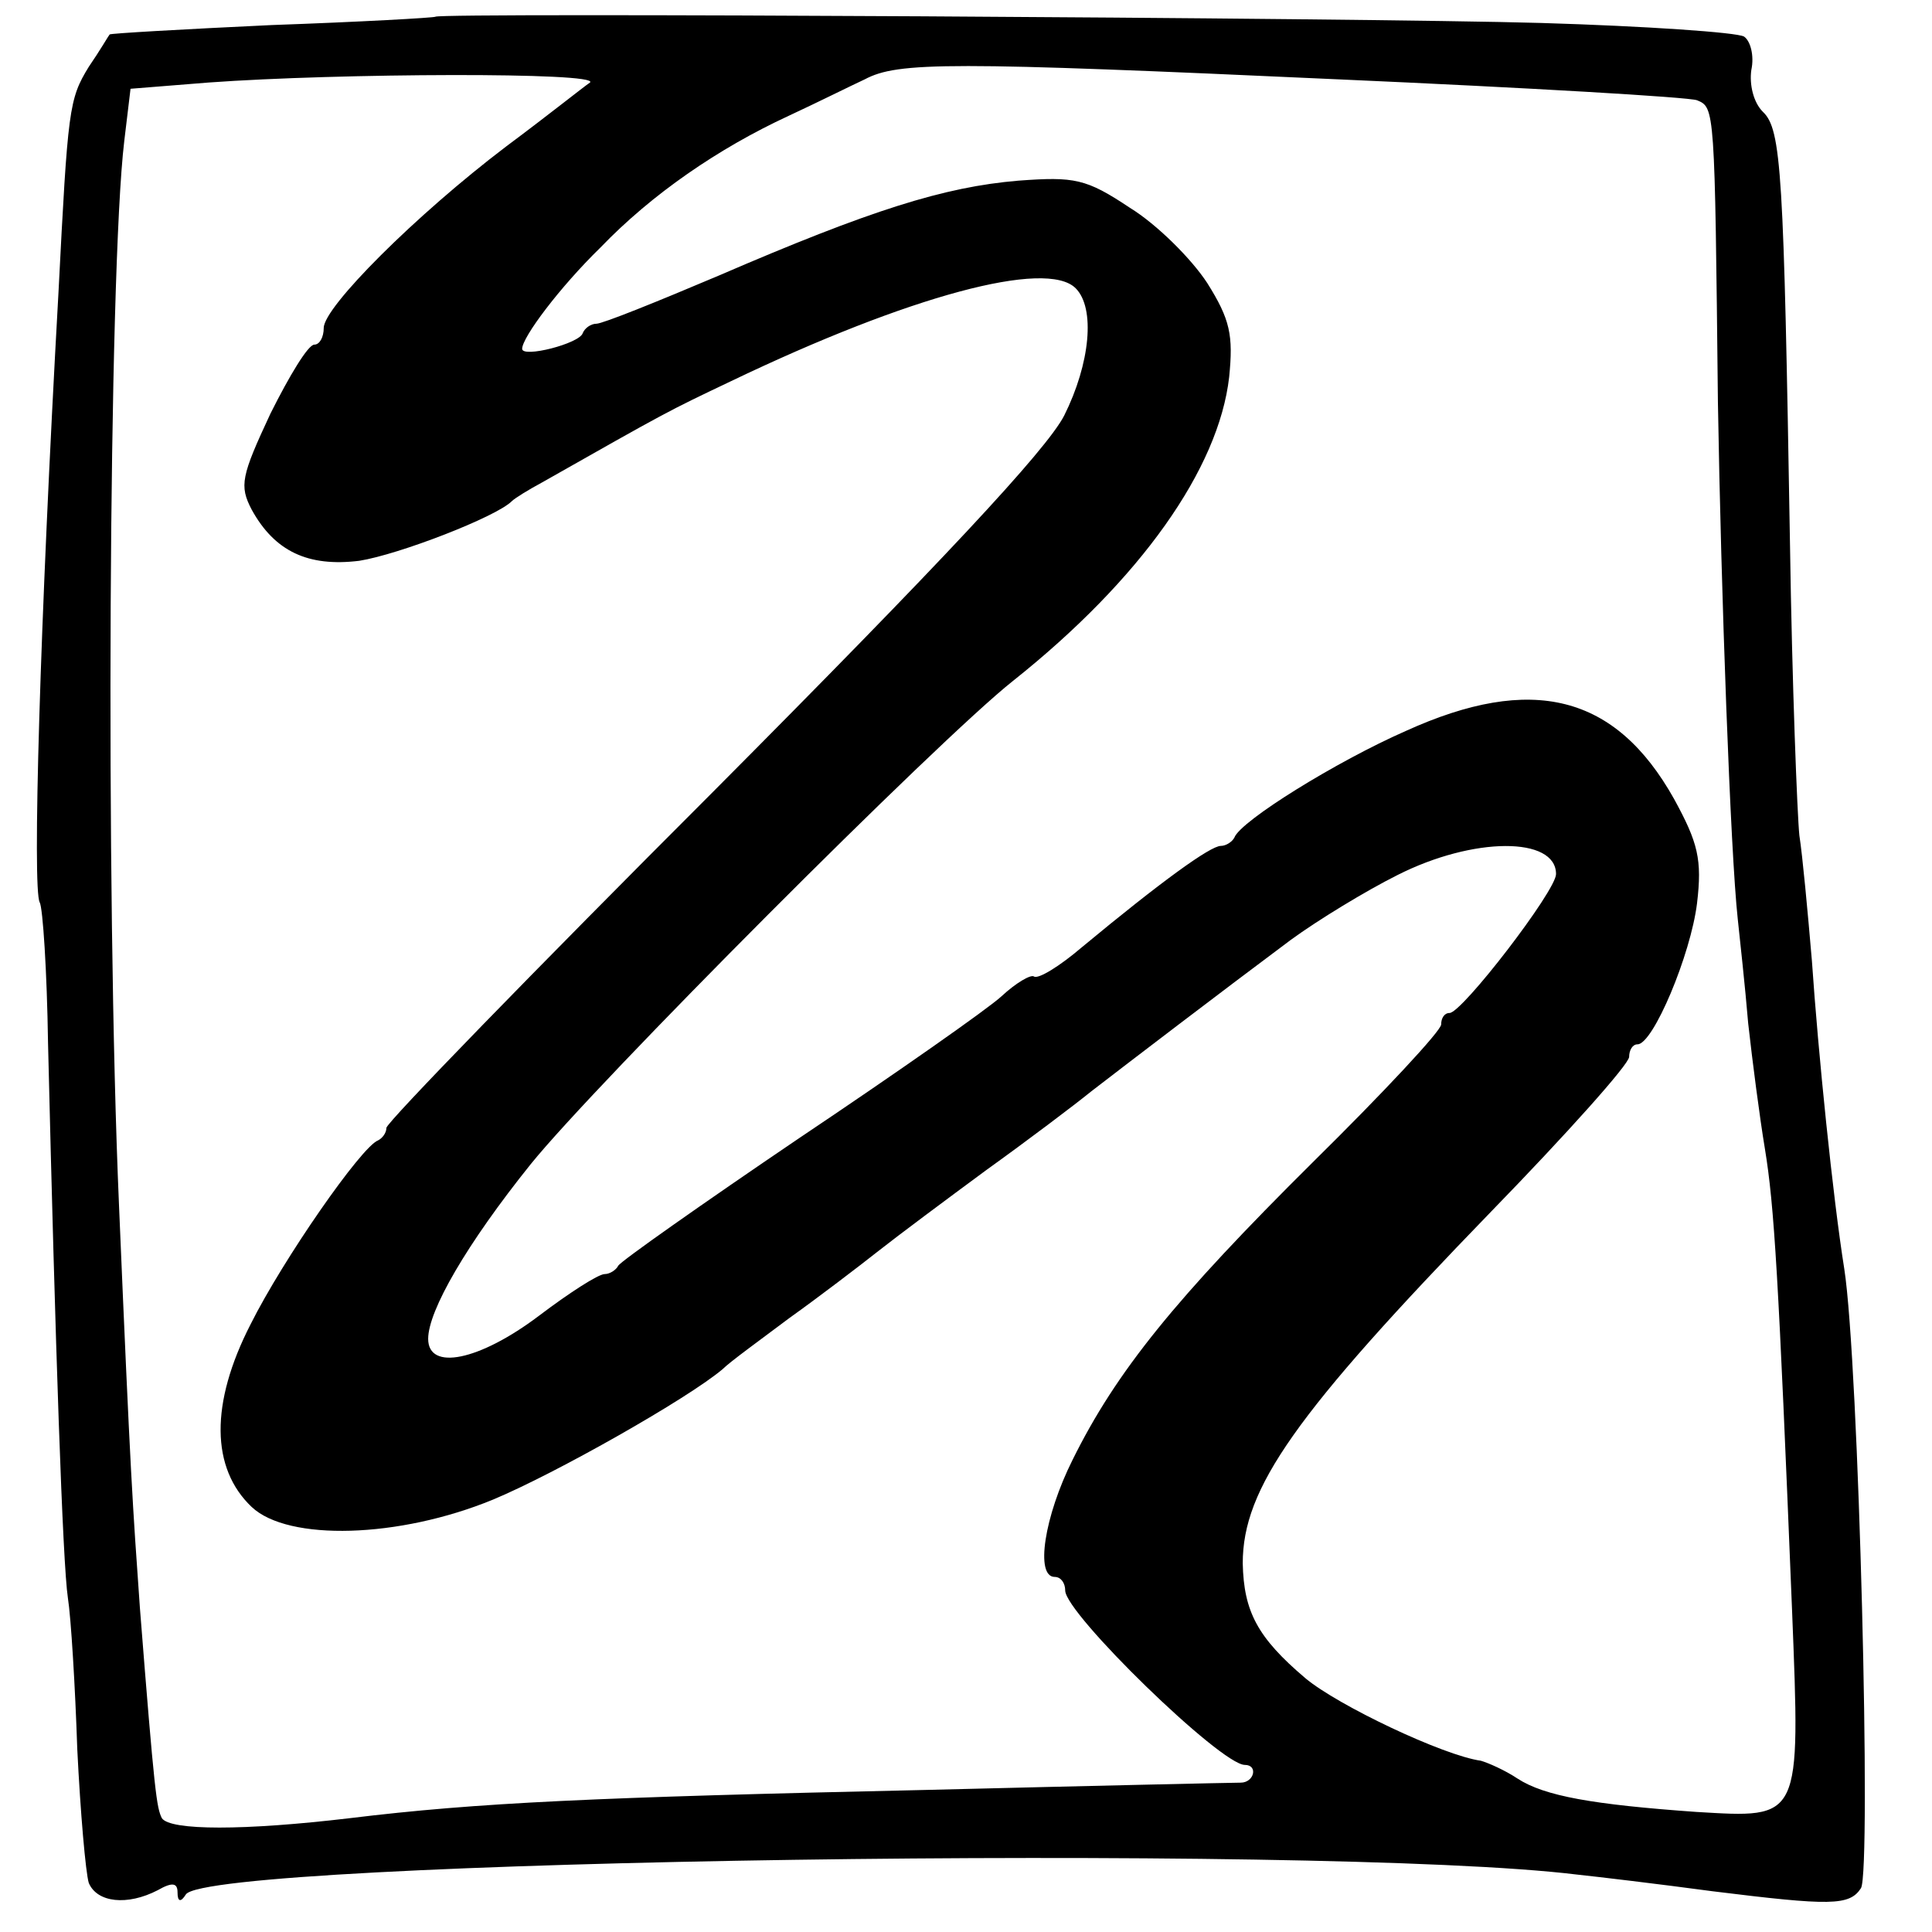 <svg
  version="1.0"
  xmlns="http://www.w3.org/2000/svg"
  width="48"
  height="48"
  viewBox="0 0 181 185"
  preserveAspectRatio="xMidYMid meet"
>
  <g transform="translate(0,185) scale(0.1,-0.1)" fill="#000000" stroke="none">
    <path
      d="M397 1834 c-1 -1 -72 -5 -157 -8 -85 -4 -155 -8 -155 -9 -1 -1 -9
-15 -20 -31 -19 -31 -20 -40 -29 -216 -18 -321 -25 -571 -18 -584 3 -5 7 -66
8 -135 7 -291 14 -498 19 -531 3 -19 7 -85 9 -145 3 -61 8 -118 11 -128 8 -19
37 -22 66 -7 14 8 19 7 19 -2 0 -9 3 -10 8 -2 22 33 1087 49 1332 19 19 -2 78
-9 130 -16 113 -14 131 -14 142 3 10 17 -2 503 -16 593 -11 69 -25 207 -31
295 -4 47 -9 101 -12 120 -2 19 -7 145 -9 280 -6 355 -8 396 -26 413 -9 9 -13
26 -11 40 3 14 -1 28 -7 32 -7 4 -94 10 -194 13 -174 5 -1054 10 -1059 6z
m865 -60 c181 -8 335 -17 343 -20 17 -7 17 -7 20 -289 3 -182 12 -431 19 -495
2 -19 7 -64 10 -100 4 -36 11 -90 16 -120 9 -55 13 -121 26 -442 8 -202 9
-199 -92 -193 -98 7 -145 15 -171 32 -12 8 -28 15 -35 17 -36 5 -137 53 -168
79 -46 39 -59 64 -60 110 0 72 50 143 238 337 72 74 132 141 132 148 0 6 3 12
8 12 15 0 51 86 57 135 5 42 1 58 -22 100 -56 100 -136 120 -257 65 -66 -29
-158 -86 -164 -102 -2 -4 -8 -8 -13 -8 -10 0 -57 -34 -133 -97 -21 -18 -42
-31 -46 -28 -3 2 -17 -6 -31 -19 -13 -12 -100 -73 -194 -136 -93 -63 -171
-118 -173 -122 -2 -4 -8 -8 -13 -8 -6 0 -34 -18 -63 -40 -57 -43 -106 -53
-106 -22 0 27 37 91 98 167 62 77 390 406 462 463 122 97 197 203 207 291 4
40 1 55 -21 90 -15 23 -48 56 -74 72 -42 28 -53 30 -107 26 -71 -6 -141 -28
-287 -91 -59 -25 -111 -46 -117 -46 -5 0 -11 -4 -13 -9 -3 -10 -58 -24 -58
-15 0 11 36 59 75 97 49 51 113 95 180 126 28 13 60 29 73 35 32 17 81 17 454
0z m-717 -3 c-6 -4 -41 -32 -80 -61 -87 -66 -175 -154 -175 -174 0 -9 -4 -16
-9 -16 -6 0 -24 -30 -42 -66 -28 -60 -30 -69 -18 -92 22 -40 54 -55 103 -49
38 6 131 42 146 57 3 3 16 11 29 18 120 68 120 68 181 97 171 82 302 117 330
89 19 -19 14 -72 -11 -122 -17 -33 -119 -142 -336 -360 -172 -172 -313 -317
-313 -322 0 -5 -4 -10 -8 -12 -16 -6 -91 -114 -122 -176 -39 -76 -38 -138 1
-175 35 -33 141 -30 231 7 60 25 187 97 220 125 7 7 36 28 64 49 28 20 66 49
85 64 19 15 66 50 104 78 39 28 84 62 100 75 35 27 124 95 191 145 26 19 72
47 102 62 73 37 152 37 152 1 0 -16 -90 -133 -102 -133 -5 0 -8 -5 -8 -11 0
-6 -55 -65 -123 -132 -131 -130 -188 -200 -230 -285 -27 -54 -36 -112 -17
-112 6 0 10 -6 10 -13 0 -22 149 -167 172 -167 13 0 9 -17 -4 -17 -7 0 -143
-3 -303 -7 -315 -7 -427 -12 -550 -27 -101 -12 -172 -12 -180 0 -5 10 -7 23
-21 201 -7 99 -9 125 -20 385 -13 299 -10 895 5 1020 l6 50 75 6 c124 9 375
10 365 0z"
    />
  </g>
</svg>
